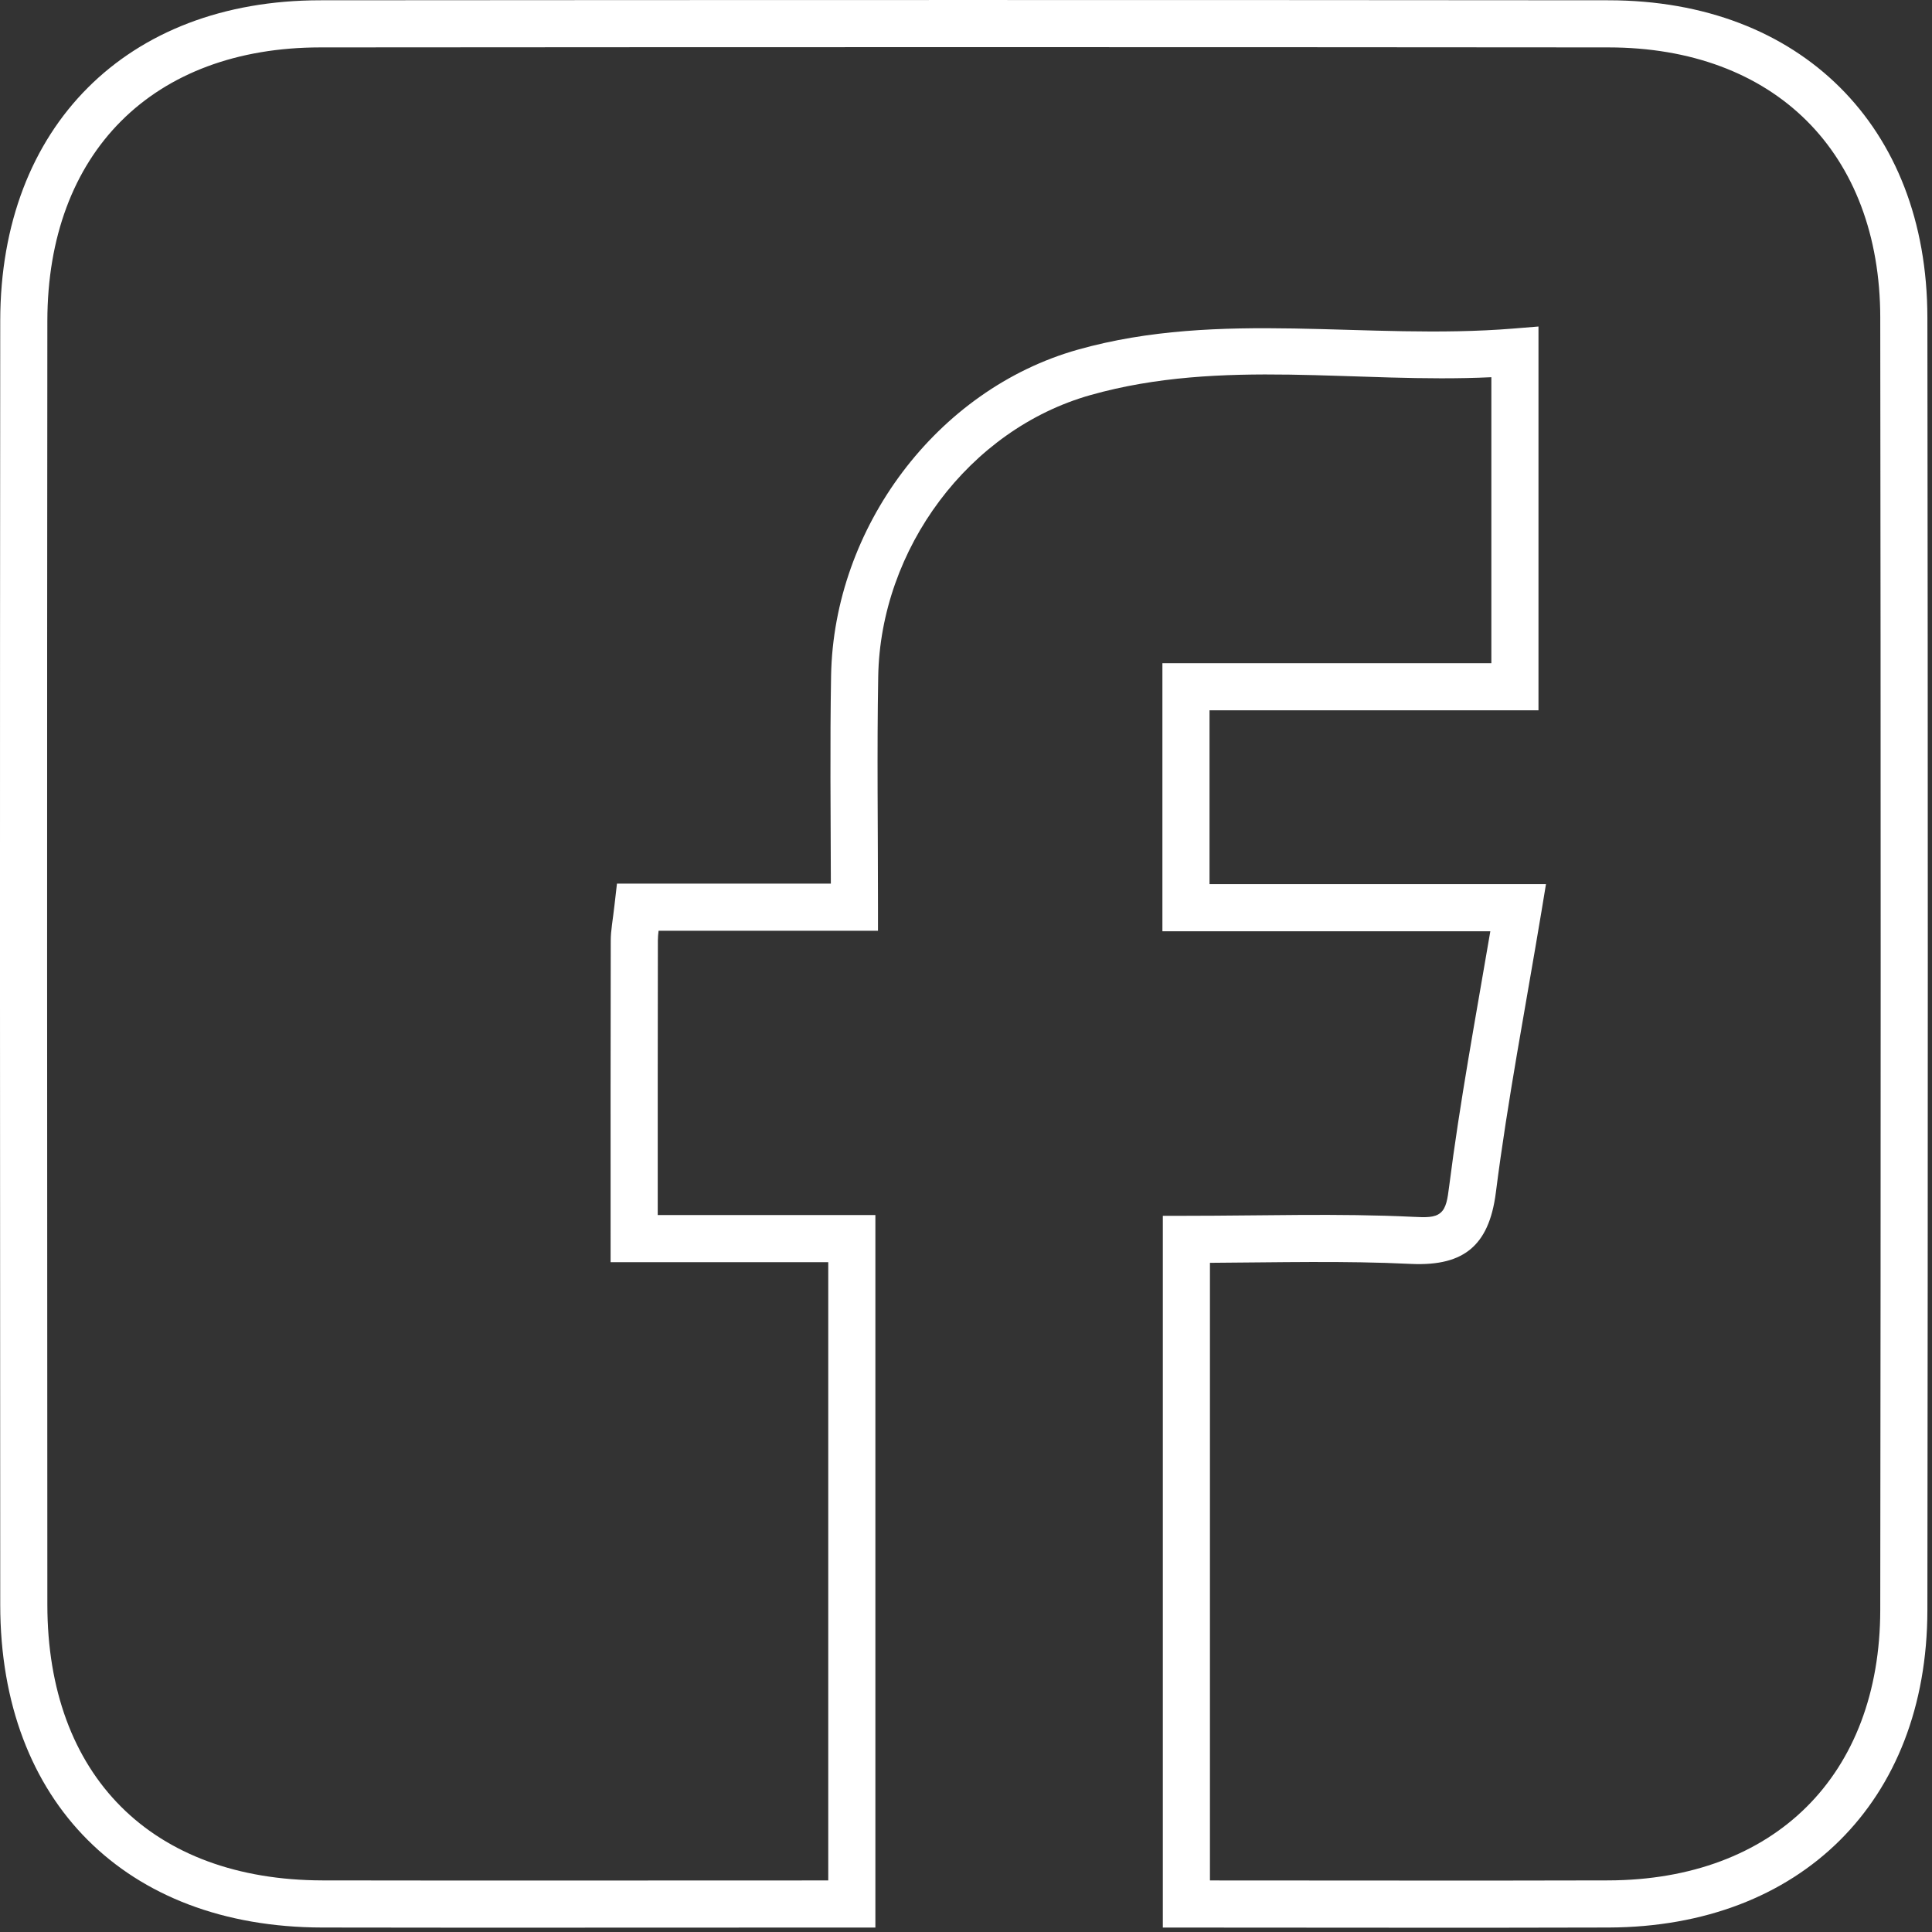 <?xml version="1.0" encoding="UTF-8" standalone="no"?><!DOCTYPE svg PUBLIC "-//W3C//DTD SVG 1.1//EN" "http://www.w3.org/Graphics/SVG/1.1/DTD/svg11.dtd"><svg width="100%" height="100%" viewBox="0 0 41 41" version="1.1" xmlns="http://www.w3.org/2000/svg" xmlns:xlink="http://www.w3.org/1999/xlink" xml:space="preserve" xmlns:serif="http://www.serif.com/" style="fill-rule:evenodd;clip-rule:evenodd;stroke-linejoin:round;stroke-miterlimit:2;"><rect x="0" y="0" width="41" height="41" fill="#333333" stroke="none"/><path d="M13.958,25.785l4.619,0l0,15.121c0,0 -1.407,0 -1.407,0c-3.444,0 -6.887,0.005 -10.331,-0.001c-2.098,-0.004 -3.798,-0.677 -4.98,-1.86c-1.181,-1.182 -1.853,-2.885 -1.854,-4.987c-0.006,-9.083 -0.008,-18.168 0,-27.251c0.002,-2.07 0.678,-3.763 1.856,-4.943c1.179,-1.181 2.869,-1.857 4.935,-1.858c9.113,-0.007 18.226,-0.008 27.34,0c2.046,0.001 3.729,0.674 4.907,1.845c1.178,1.171 1.857,2.847 1.859,4.889l0,0c0.012,9.143 0.012,18.286 0,27.429c-0.002,2.042 -0.681,3.717 -1.859,4.887c-1.177,1.169 -2.86,1.842 -4.905,1.849c-2.966,0.009 -5.93,0.001 -8.961,0.001l-0.5,0l0,-15.105l0.5,0c1.615,0 3.217,-0.055 4.812,0.022c0.267,0.013 0.456,0.02 0.579,-0.084c0.124,-0.103 0.151,-0.292 0.185,-0.561c0.227,-1.786 0.558,-3.558 0.874,-5.415l-6.959,0l0,-5.689l6.981,0l0,-6.069c-2.859,0.137 -5.713,-0.409 -8.504,0.378c-2.586,0.729 -4.461,3.267 -4.508,5.974c-0.028,1.594 -0.005,3.188 -0.005,4.895l0,0.5l-4.656,0c-0.009,0.073 -0.015,0.141 -0.015,0.21c-0.004,1.913 -0.003,3.827 -0.003,5.823Zm25.944,-19.044c-0.002,-1.742 -0.559,-3.182 -1.564,-4.181c-1.007,-1.001 -2.454,-1.553 -4.203,-1.554c-9.113,-0.008 -18.226,-0.007 -27.338,0c-1.767,0.001 -3.22,0.555 -4.228,1.565c-1.008,1.009 -1.562,2.466 -1.564,4.237c-0.008,9.083 -0.006,18.167 0,27.249c0.001,1.801 0.55,3.269 1.562,4.282c1.011,1.013 2.477,1.562 4.274,1.566c3.443,0.006 6.886,0.001 10.329,0.001l0.407,0l0,-13.121l-4.619,0l0,-0.5c0,-2.179 -0.002,-4.252 0.003,-6.324c0,-0.216 0.044,-0.432 0.081,-0.766l0.051,-0.443l4.539,0c-0.004,-1.527 -0.02,-2.97 0.005,-4.412c0.055,-3.139 2.238,-6.075 5.237,-6.92c3.029,-0.853 6.13,-0.195 9.235,-0.447l0.54,-0.044l0,8.145l-6.981,0l0,3.689l7.14,0l-0.096,0.582c-0.342,2.057 -0.718,4 -0.967,5.959c-0.076,0.599 -0.259,0.971 -0.534,1.202c-0.276,0.231 -0.673,0.344 -1.27,0.316c-1.414,-0.069 -2.834,-0.031 -4.264,-0.023l0,13.107c2.856,0 5.657,0.007 8.458,-0.001c1.749,-0.006 3.197,-0.559 4.203,-1.559c1.005,-0.998 1.562,-2.436 1.564,-4.178c0.012,-9.143 0.012,-18.284 0,-27.427Z" style="fill:#fff;"/></svg>
